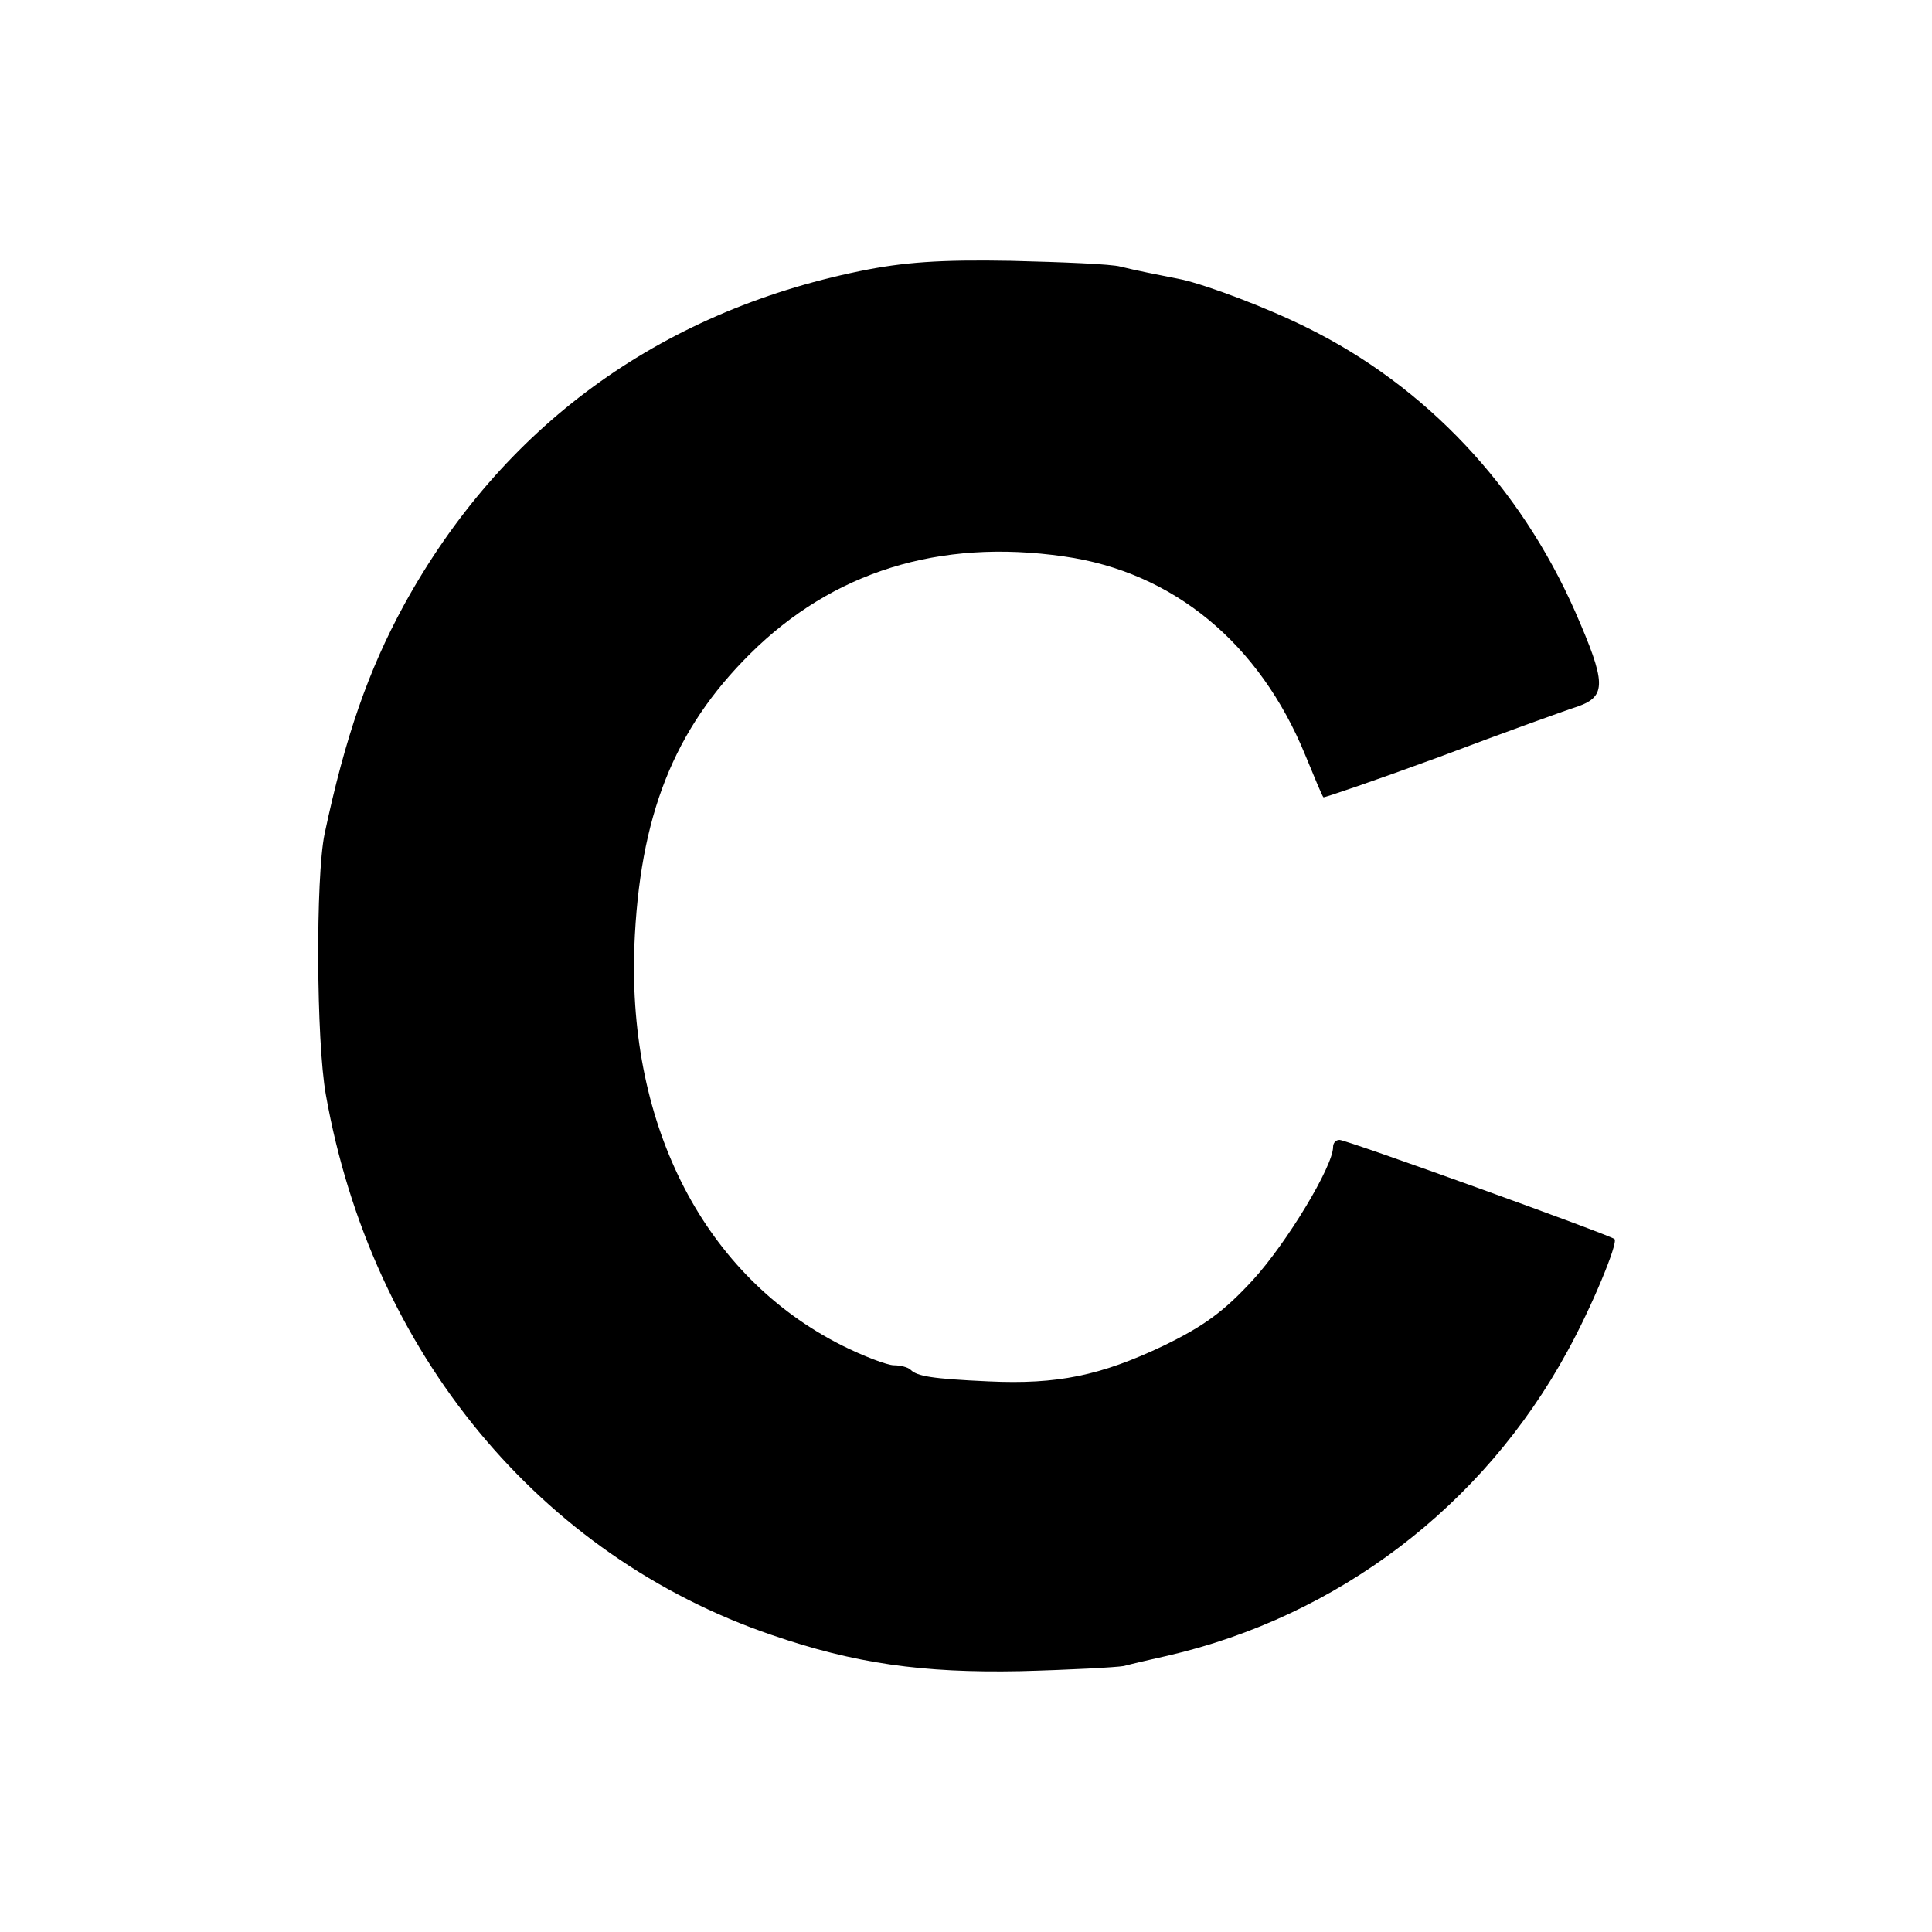 <?xml version="1.0" standalone="no"?>
<!DOCTYPE svg PUBLIC "-//W3C//DTD SVG 20010904//EN"
 "http://www.w3.org/TR/2001/REC-SVG-20010904/DTD/svg10.dtd">
<svg version="1.0" xmlns="http://www.w3.org/2000/svg"
 width="300pt" height="300pt" viewBox="0 0 300 300"
 preserveAspectRatio="xMidYMid meet">
<g transform="translate(0,300) scale(0.1,-0.1)"
fill="#000000" stroke="none">
<path d="M1335 2579 c-312 -64 -556 -242 -708 -519 -55 -101 -91 -204 -123
-355 -14 -68 -13 -321 2 -405 71 -400 332 -716 693 -839 128 -44 233 -59 385
-56 77 2 150 6 161 8 11 3 41 10 68 16 264 61 490 232 621 473 37 67 79 168
73 174 -6 6 -416 154 -427 154 -6 0 -10 -5 -10 -11 0 -30 -72 -149 -124 -206
-45 -49 -76 -72 -140 -103 -97 -46 -164 -60 -271 -55 -88 4 -111 8 -121 18 -4
4 -16 7 -26 7 -10 0 -47 14 -81 31 -212 107 -332 338 -322 619 8 203 61 337
180 455 128 127 293 179 487 151 170 -24 304 -135 375 -309 14 -34 26 -63 28
-65 1 -1 83 27 181 63 98 37 195 72 214 78 45 16 44 37 -4 147 -86 195 -232
350 -416 441 -62 31 -155 66 -195 75 -40 8 -71 14 -95 20 -14 4 -90 7 -170 9
-110 2 -167 -2 -235 -16z"/>
</g>
</svg>
